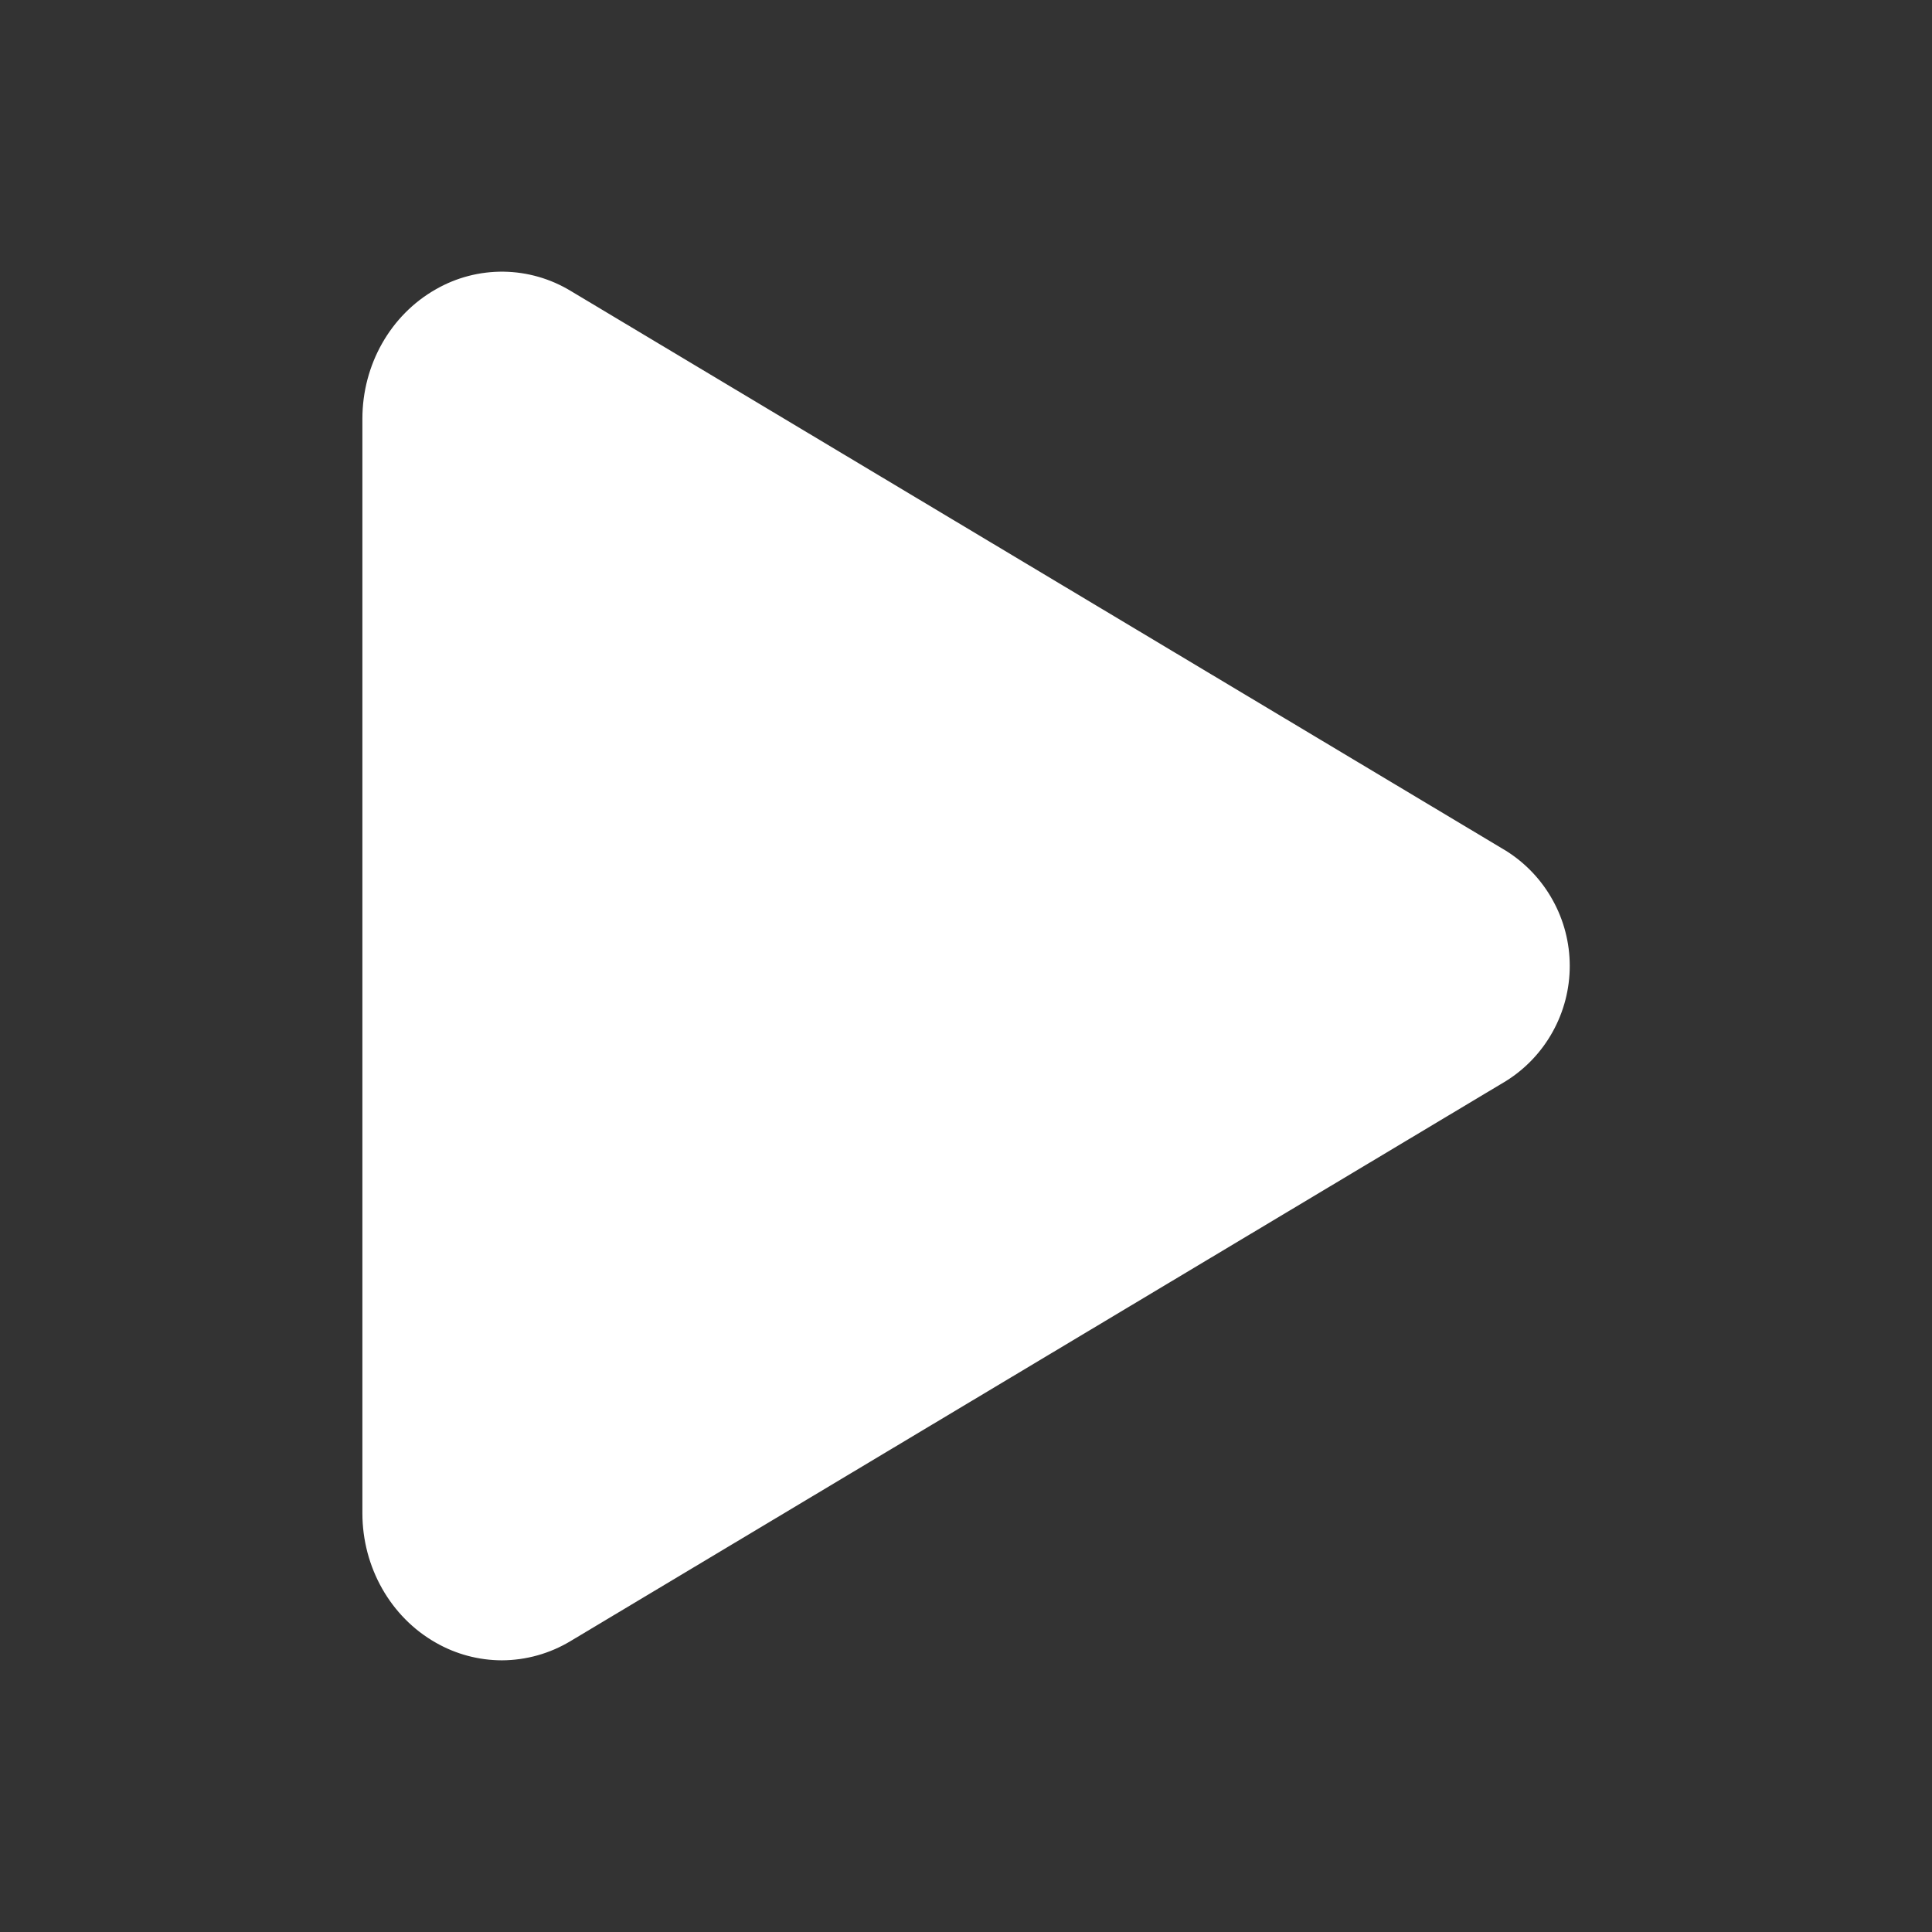 <svg width="42" height="42" viewBox="0 0 42 42" fill="none" xmlns="http://www.w3.org/2000/svg">
  <rect x="0" y="0" width="42" height="42" fill="#333333" stroke="none"/>
  <path
    d="M10.91 36.094C10.406 36.093 9.912 35.961 9.475 35.711C8.49 35.153 7.878 34.07 7.878 32.894V9.105C7.878 7.927 8.49 6.847 9.475 6.289C9.922 6.032 10.431 5.9 10.947 5.906C11.463 5.913 11.968 6.058 12.409 6.326L32.74 18.496C33.164 18.762 33.513 19.131 33.755 19.569C33.998 20.006 34.125 20.498 34.125 20.998C34.125 21.498 33.998 21.99 33.755 22.428C33.513 22.866 33.164 23.235 32.74 23.5L12.406 35.674C11.954 35.947 11.438 36.092 10.91 36.094Z"
    fill="white" />
</svg>
  